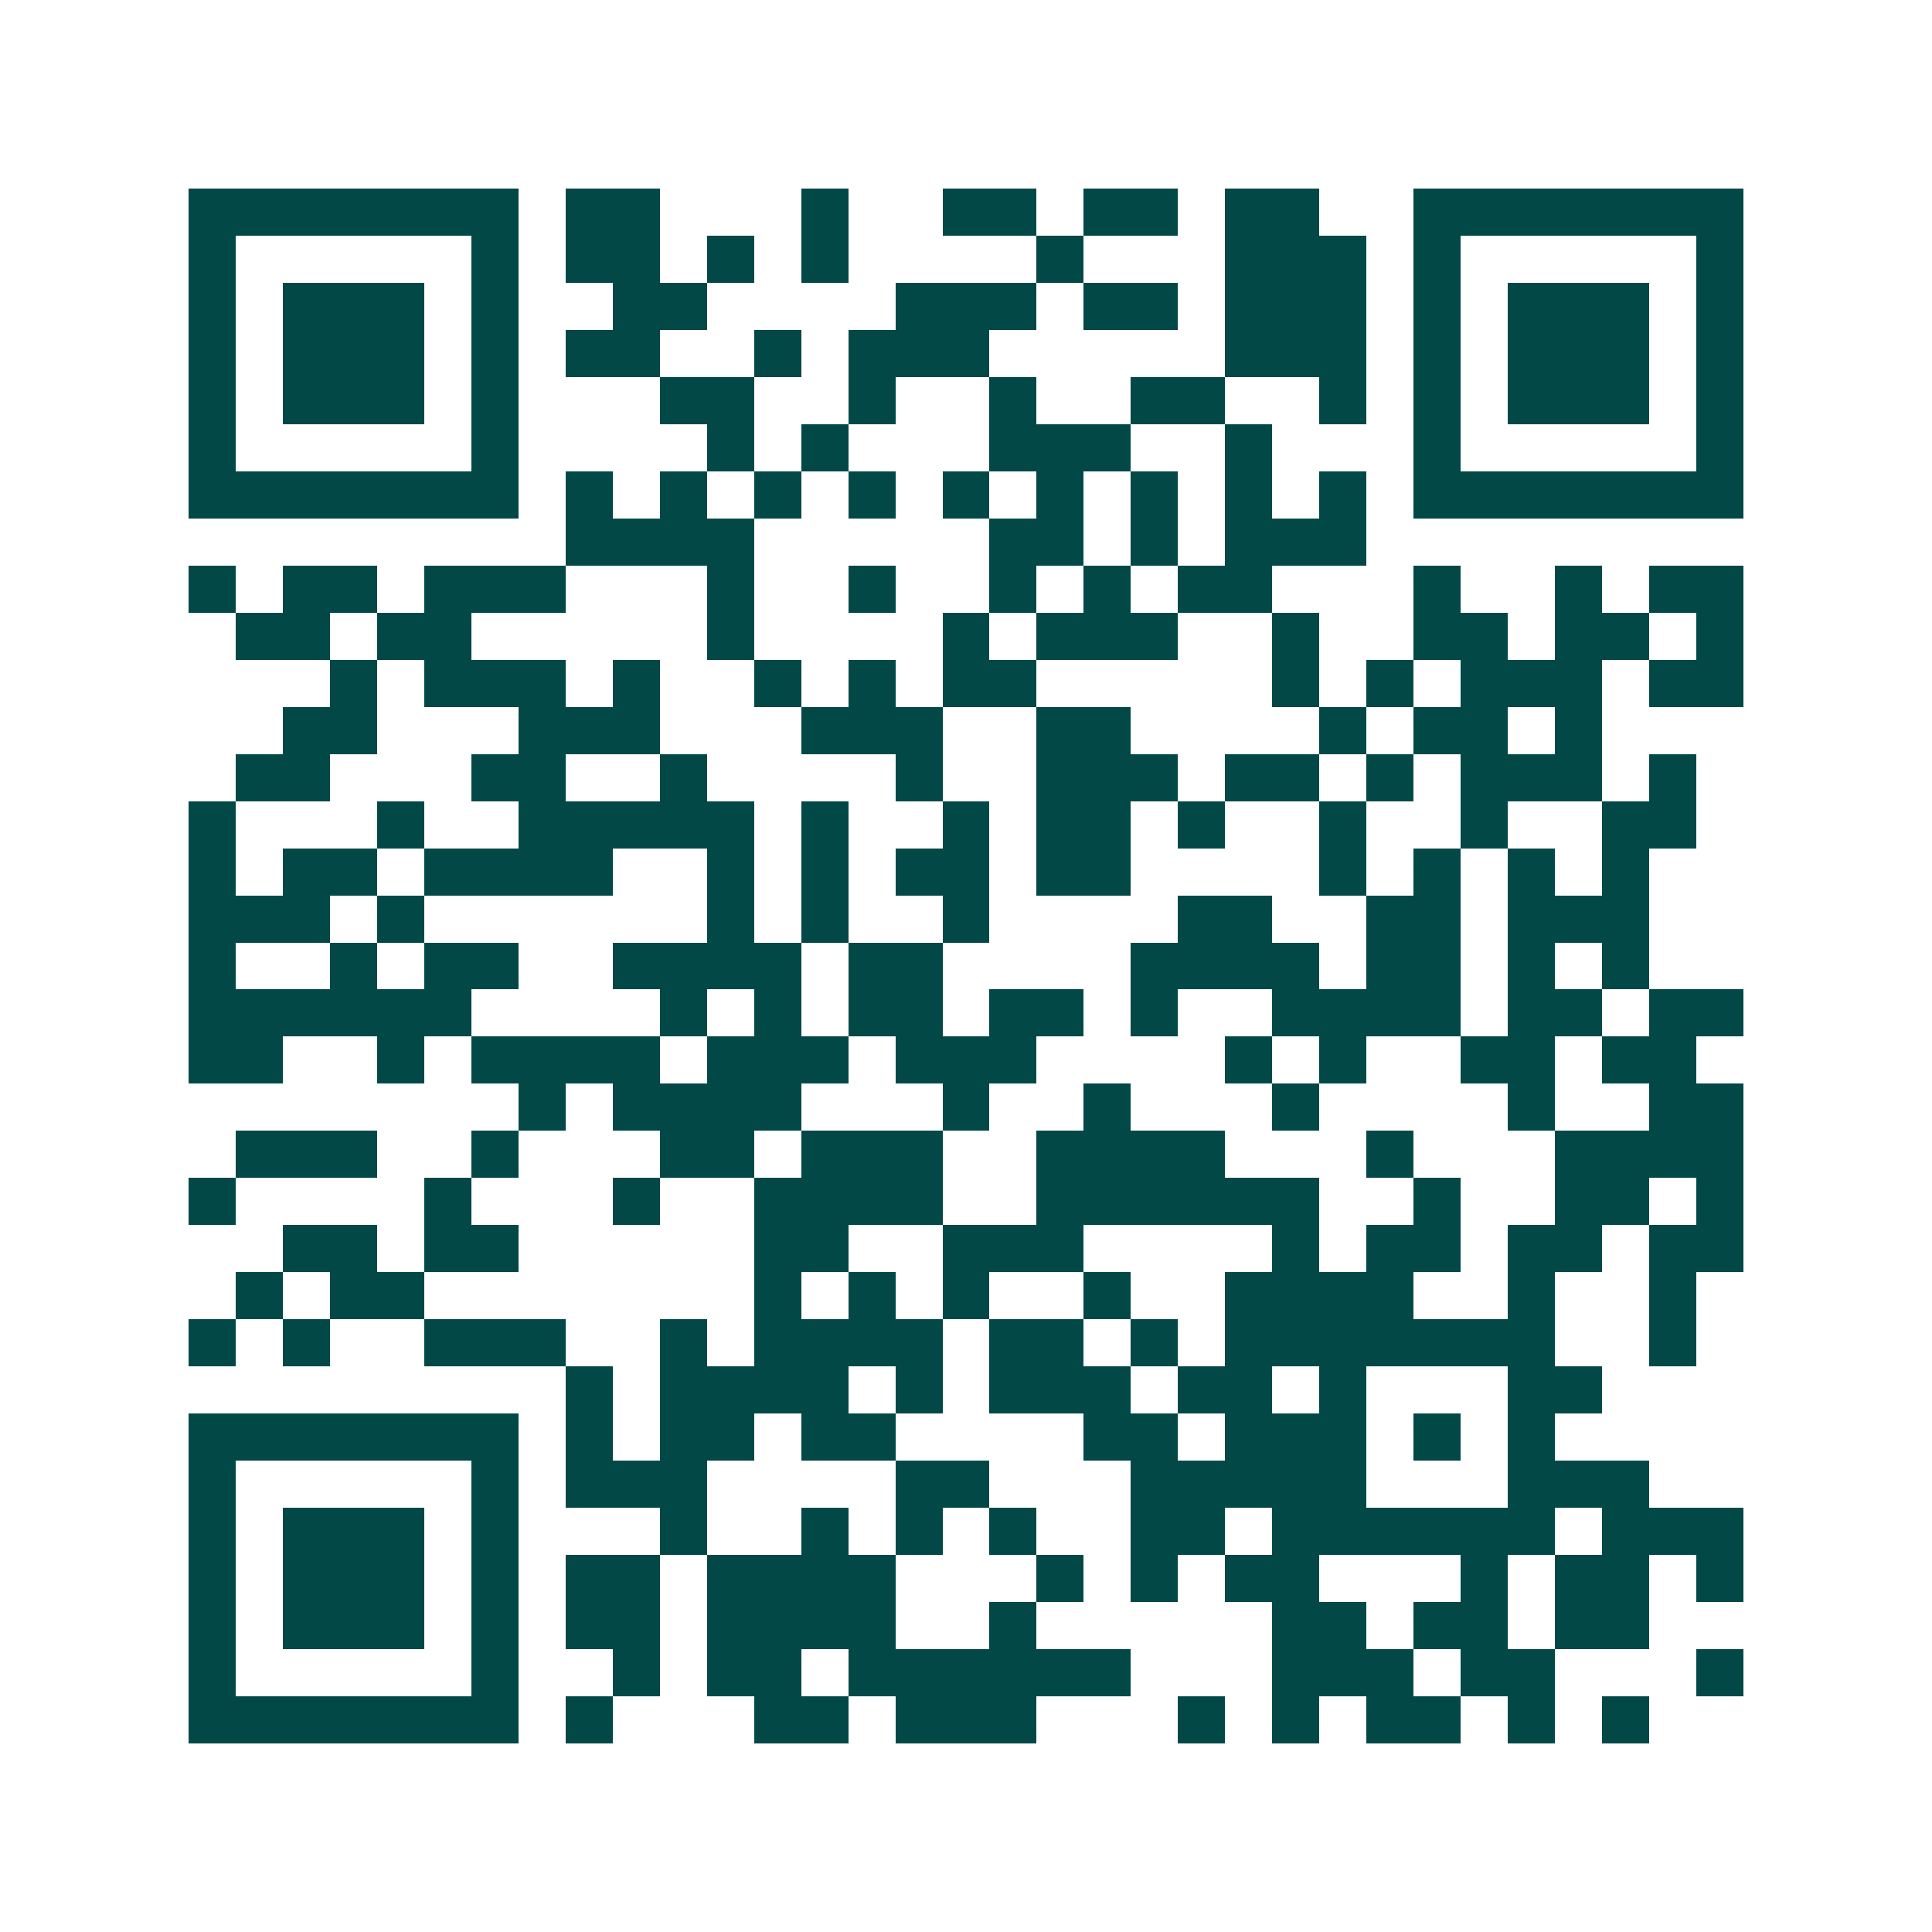 <svg xmlns="http://www.w3.org/2000/svg" width="200" height="200" viewBox="0 0 41 41" shape-rendering="crispEdges"><path fill="#ffffff" d="M0 0h41v41H0z"/><path stroke="#014847" d="M4 4.5h7m1 0h2m3 0h1m2 0h2m1 0h2m1 0h2m2 0h7M4 5.5h1m5 0h1m1 0h2m1 0h1m1 0h1m4 0h1m3 0h3m1 0h1m5 0h1M4 6.5h1m1 0h3m1 0h1m2 0h2m4 0h3m1 0h2m1 0h3m1 0h1m1 0h3m1 0h1M4 7.5h1m1 0h3m1 0h1m1 0h2m2 0h1m1 0h3m5 0h3m1 0h1m1 0h3m1 0h1M4 8.5h1m1 0h3m1 0h1m3 0h2m2 0h1m2 0h1m2 0h2m2 0h1m1 0h1m1 0h3m1 0h1M4 9.5h1m5 0h1m4 0h1m1 0h1m3 0h3m2 0h1m3 0h1m5 0h1M4 10.5h7m1 0h1m1 0h1m1 0h1m1 0h1m1 0h1m1 0h1m1 0h1m1 0h1m1 0h1m1 0h7M12 11.5h4m5 0h2m1 0h1m1 0h3M4 12.5h1m1 0h2m1 0h3m3 0h1m2 0h1m2 0h1m1 0h1m1 0h2m3 0h1m2 0h1m1 0h2M5 13.5h2m1 0h2m5 0h1m4 0h1m1 0h3m2 0h1m2 0h2m1 0h2m1 0h1M7 14.5h1m1 0h3m1 0h1m2 0h1m1 0h1m1 0h2m5 0h1m1 0h1m1 0h3m1 0h2M6 15.5h2m3 0h3m3 0h3m2 0h2m4 0h1m1 0h2m1 0h1M5 16.5h2m3 0h2m2 0h1m4 0h1m2 0h3m1 0h2m1 0h1m1 0h3m1 0h1M4 17.5h1m3 0h1m2 0h5m1 0h1m2 0h1m1 0h2m1 0h1m2 0h1m2 0h1m2 0h2M4 18.5h1m1 0h2m1 0h4m2 0h1m1 0h1m1 0h2m1 0h2m4 0h1m1 0h1m1 0h1m1 0h1M4 19.5h3m1 0h1m6 0h1m1 0h1m2 0h1m4 0h2m2 0h2m1 0h3M4 20.5h1m2 0h1m1 0h2m2 0h4m1 0h2m4 0h4m1 0h2m1 0h1m1 0h1M4 21.5h6m4 0h1m1 0h1m1 0h2m1 0h2m1 0h1m2 0h4m1 0h2m1 0h2M4 22.5h2m2 0h1m1 0h4m1 0h3m1 0h3m4 0h1m1 0h1m2 0h2m1 0h2M11 23.5h1m1 0h4m3 0h1m2 0h1m3 0h1m4 0h1m2 0h2M5 24.5h3m2 0h1m3 0h2m1 0h3m2 0h4m3 0h1m3 0h4M4 25.5h1m4 0h1m3 0h1m2 0h4m2 0h6m2 0h1m2 0h2m1 0h1M6 26.5h2m1 0h2m5 0h2m2 0h3m4 0h1m1 0h2m1 0h2m1 0h2M5 27.5h1m1 0h2m7 0h1m1 0h1m1 0h1m2 0h1m2 0h4m2 0h1m2 0h1M4 28.5h1m1 0h1m2 0h3m2 0h1m1 0h4m1 0h2m1 0h1m1 0h7m2 0h1M12 29.5h1m1 0h4m1 0h1m1 0h3m1 0h2m1 0h1m3 0h2M4 30.5h7m1 0h1m1 0h2m1 0h2m4 0h2m1 0h3m1 0h1m1 0h1M4 31.5h1m5 0h1m1 0h3m4 0h2m3 0h5m3 0h3M4 32.5h1m1 0h3m1 0h1m3 0h1m2 0h1m1 0h1m1 0h1m2 0h2m1 0h6m1 0h3M4 33.5h1m1 0h3m1 0h1m1 0h2m1 0h4m3 0h1m1 0h1m1 0h2m3 0h1m1 0h2m1 0h1M4 34.5h1m1 0h3m1 0h1m1 0h2m1 0h4m2 0h1m5 0h2m1 0h2m1 0h2M4 35.5h1m5 0h1m2 0h1m1 0h2m1 0h6m3 0h3m1 0h2m3 0h1M4 36.5h7m1 0h1m3 0h2m1 0h3m3 0h1m1 0h1m1 0h2m1 0h1m1 0h1"/></svg>
